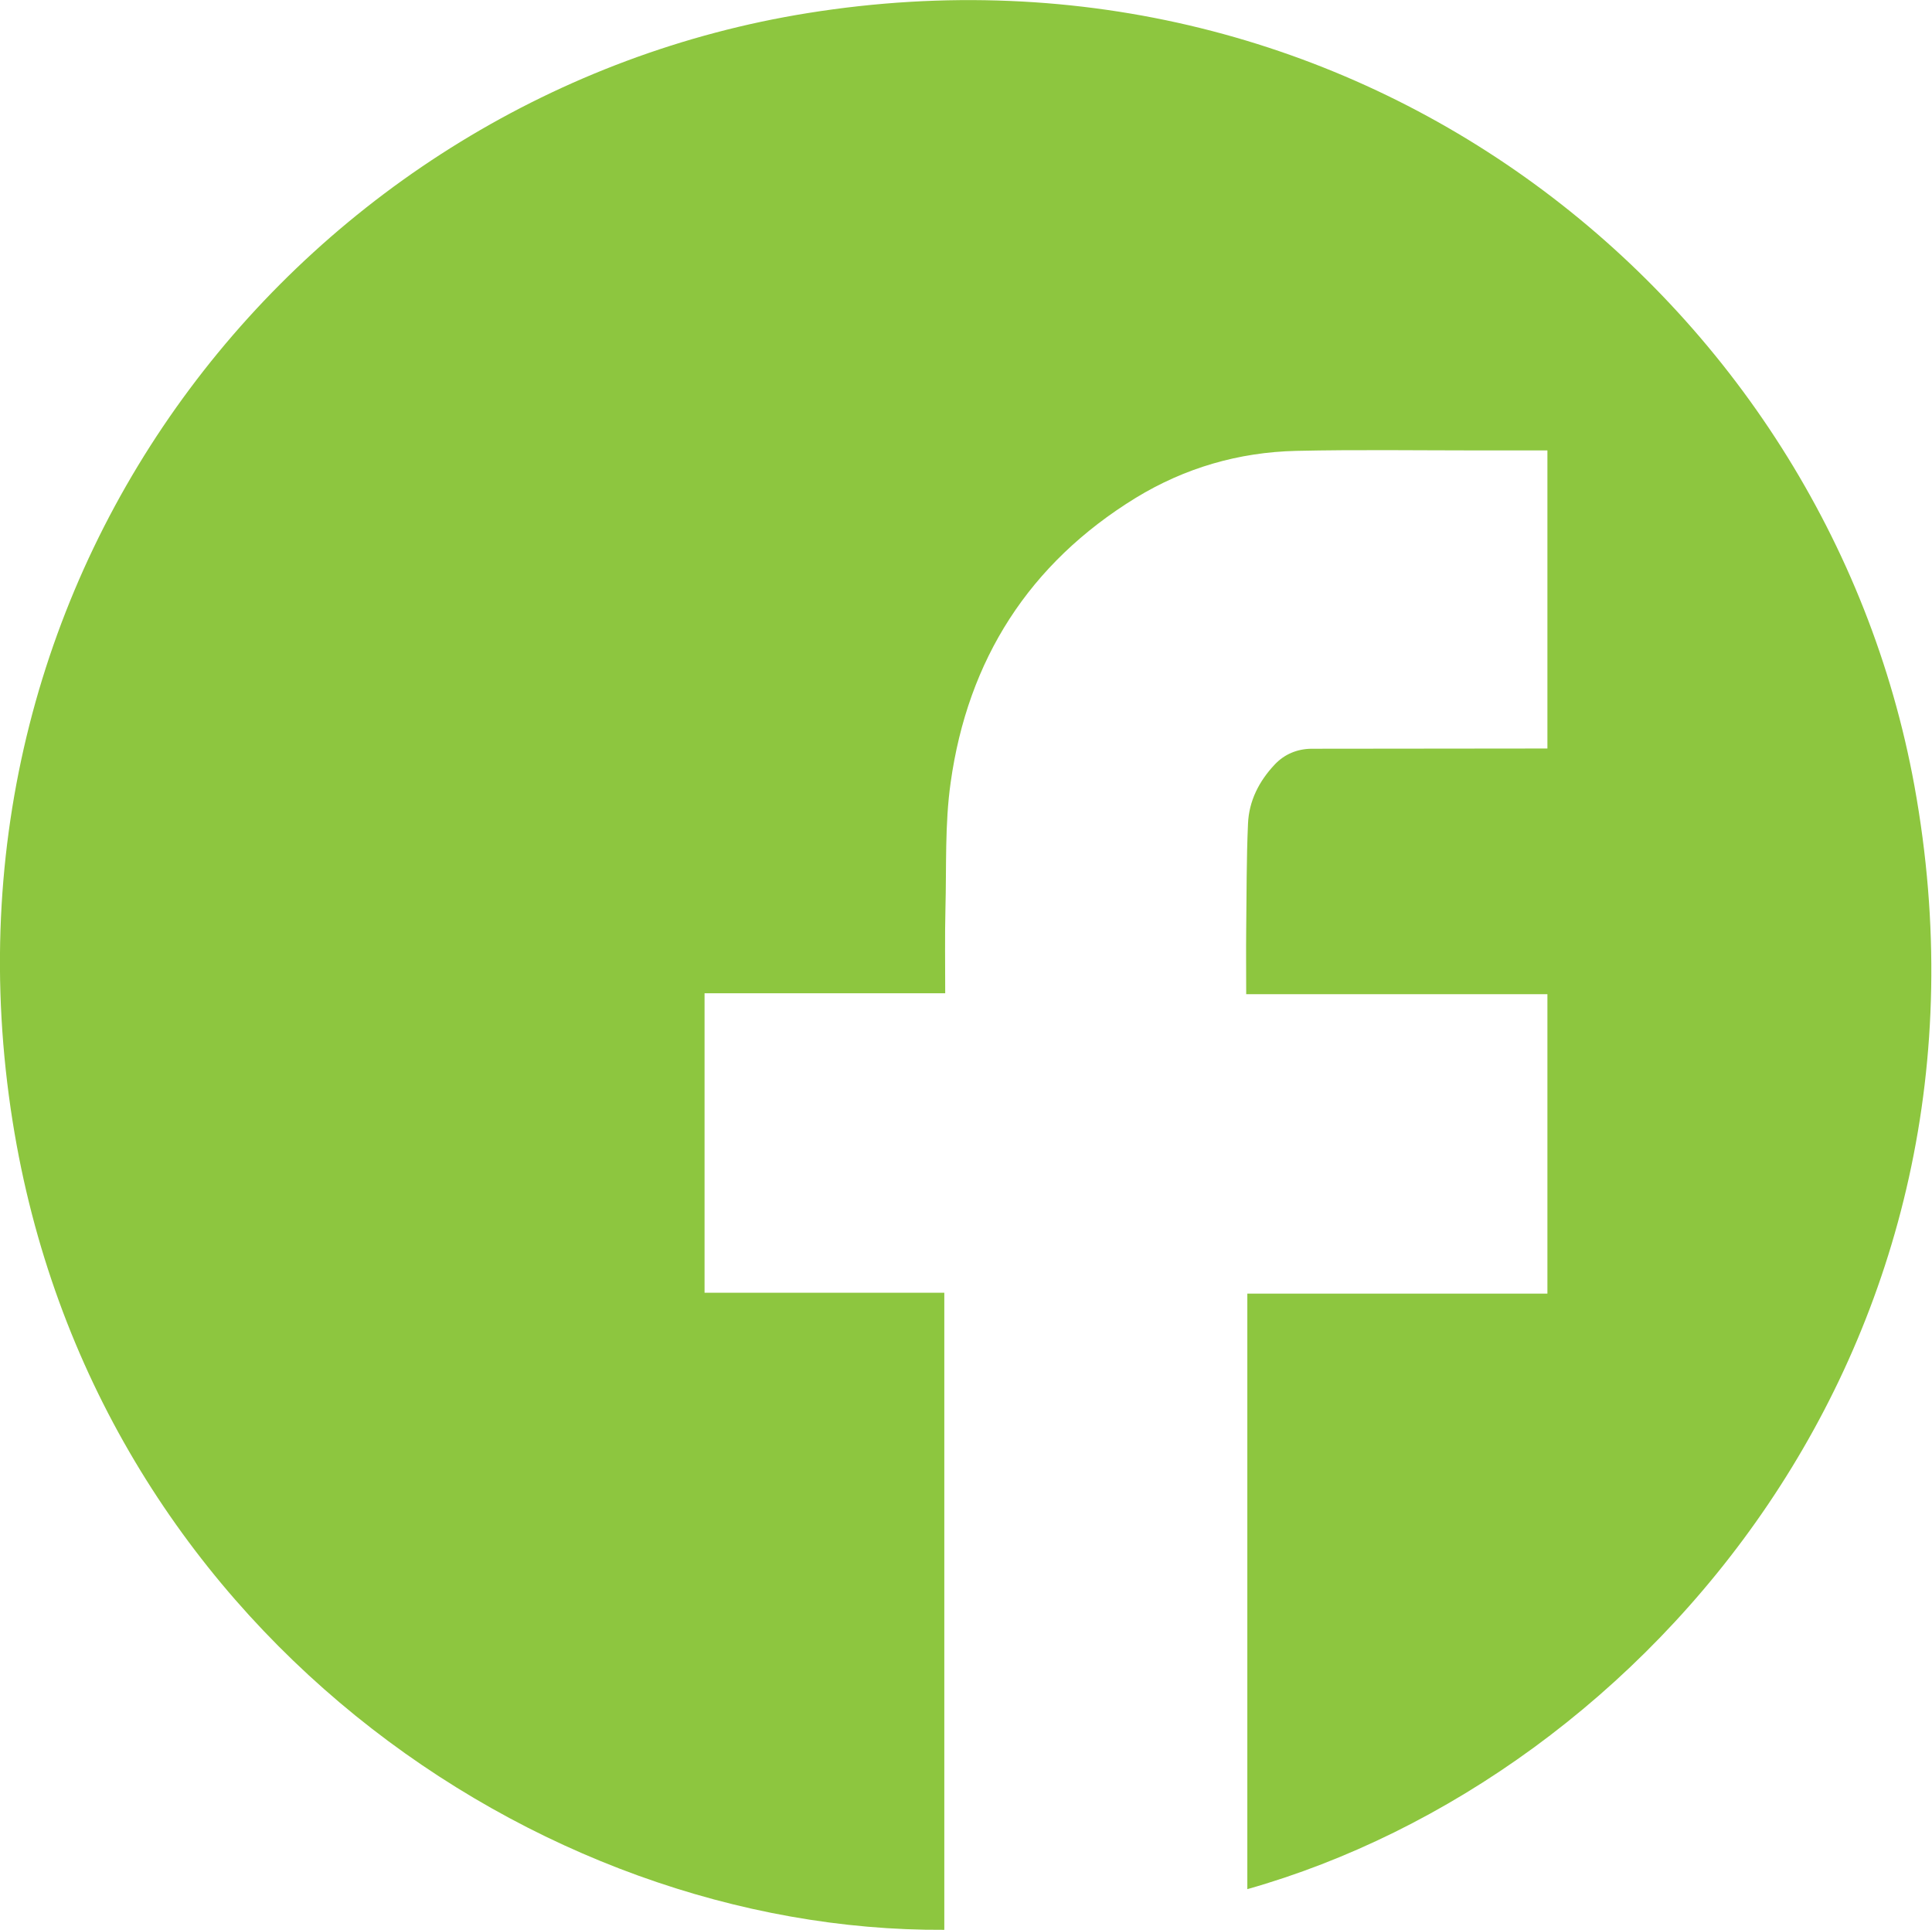 <?xml version="1.0" encoding="UTF-8"?> <svg xmlns="http://www.w3.org/2000/svg" width="855" height="854" viewBox="0 0 855 854" fill="none"> <path d="M552 572.4C596.4 572.4 640.4 572.4 684.8 572.4C684.8 528.3 684.8 484.4 684.8 439.9C640.7 439.9 596.3 439.9 551.5 439.9C551.5 430 551.4 420.7 551.5 411.4C551.7 395.8 551.6 380.1 552.3 364.5C552.7 354.4 557.2 345.6 564.2 338.2C568.5 333.7 574 331.4 580.3 331.3C613.1 331.3 645.9 331.2 678.8 331.2C680.6 331.2 682.5 331.2 684.8 331.2C684.8 287.3 684.8 243.6 684.8 199.3C674.7 199.3 664.4 199.3 654.1 199.3C627.3 199.3 600.4 198.9 573.6 199.5C548.2 200.1 524.4 207 502.6 220.3C455.4 249.3 428.3 291.9 420.7 346.3C418.1 364.6 418.9 383.5 418.4 402.1C418.1 414.4 418.3 426.7 418.3 439.5C382.8 439.5 347.6 439.5 311.8 439.5C311.8 483.8 311.8 527.7 311.8 572C346.9 572 382.2 572 417.9 572C417.9 666.2 417.9 760.1 417.9 853.9C237.5 855 41.1 719.5 5.6 496.3C-33.5 250.2 136.4 41.3 357.4 5.8C601.3 -33.4 807.9 132.6 847.2 347.6C892.1 594.2 728.3 786 552 835.9C552 748.1 552 660.4 552 572.4Z" fill="#8DC63F"></path> </svg> 